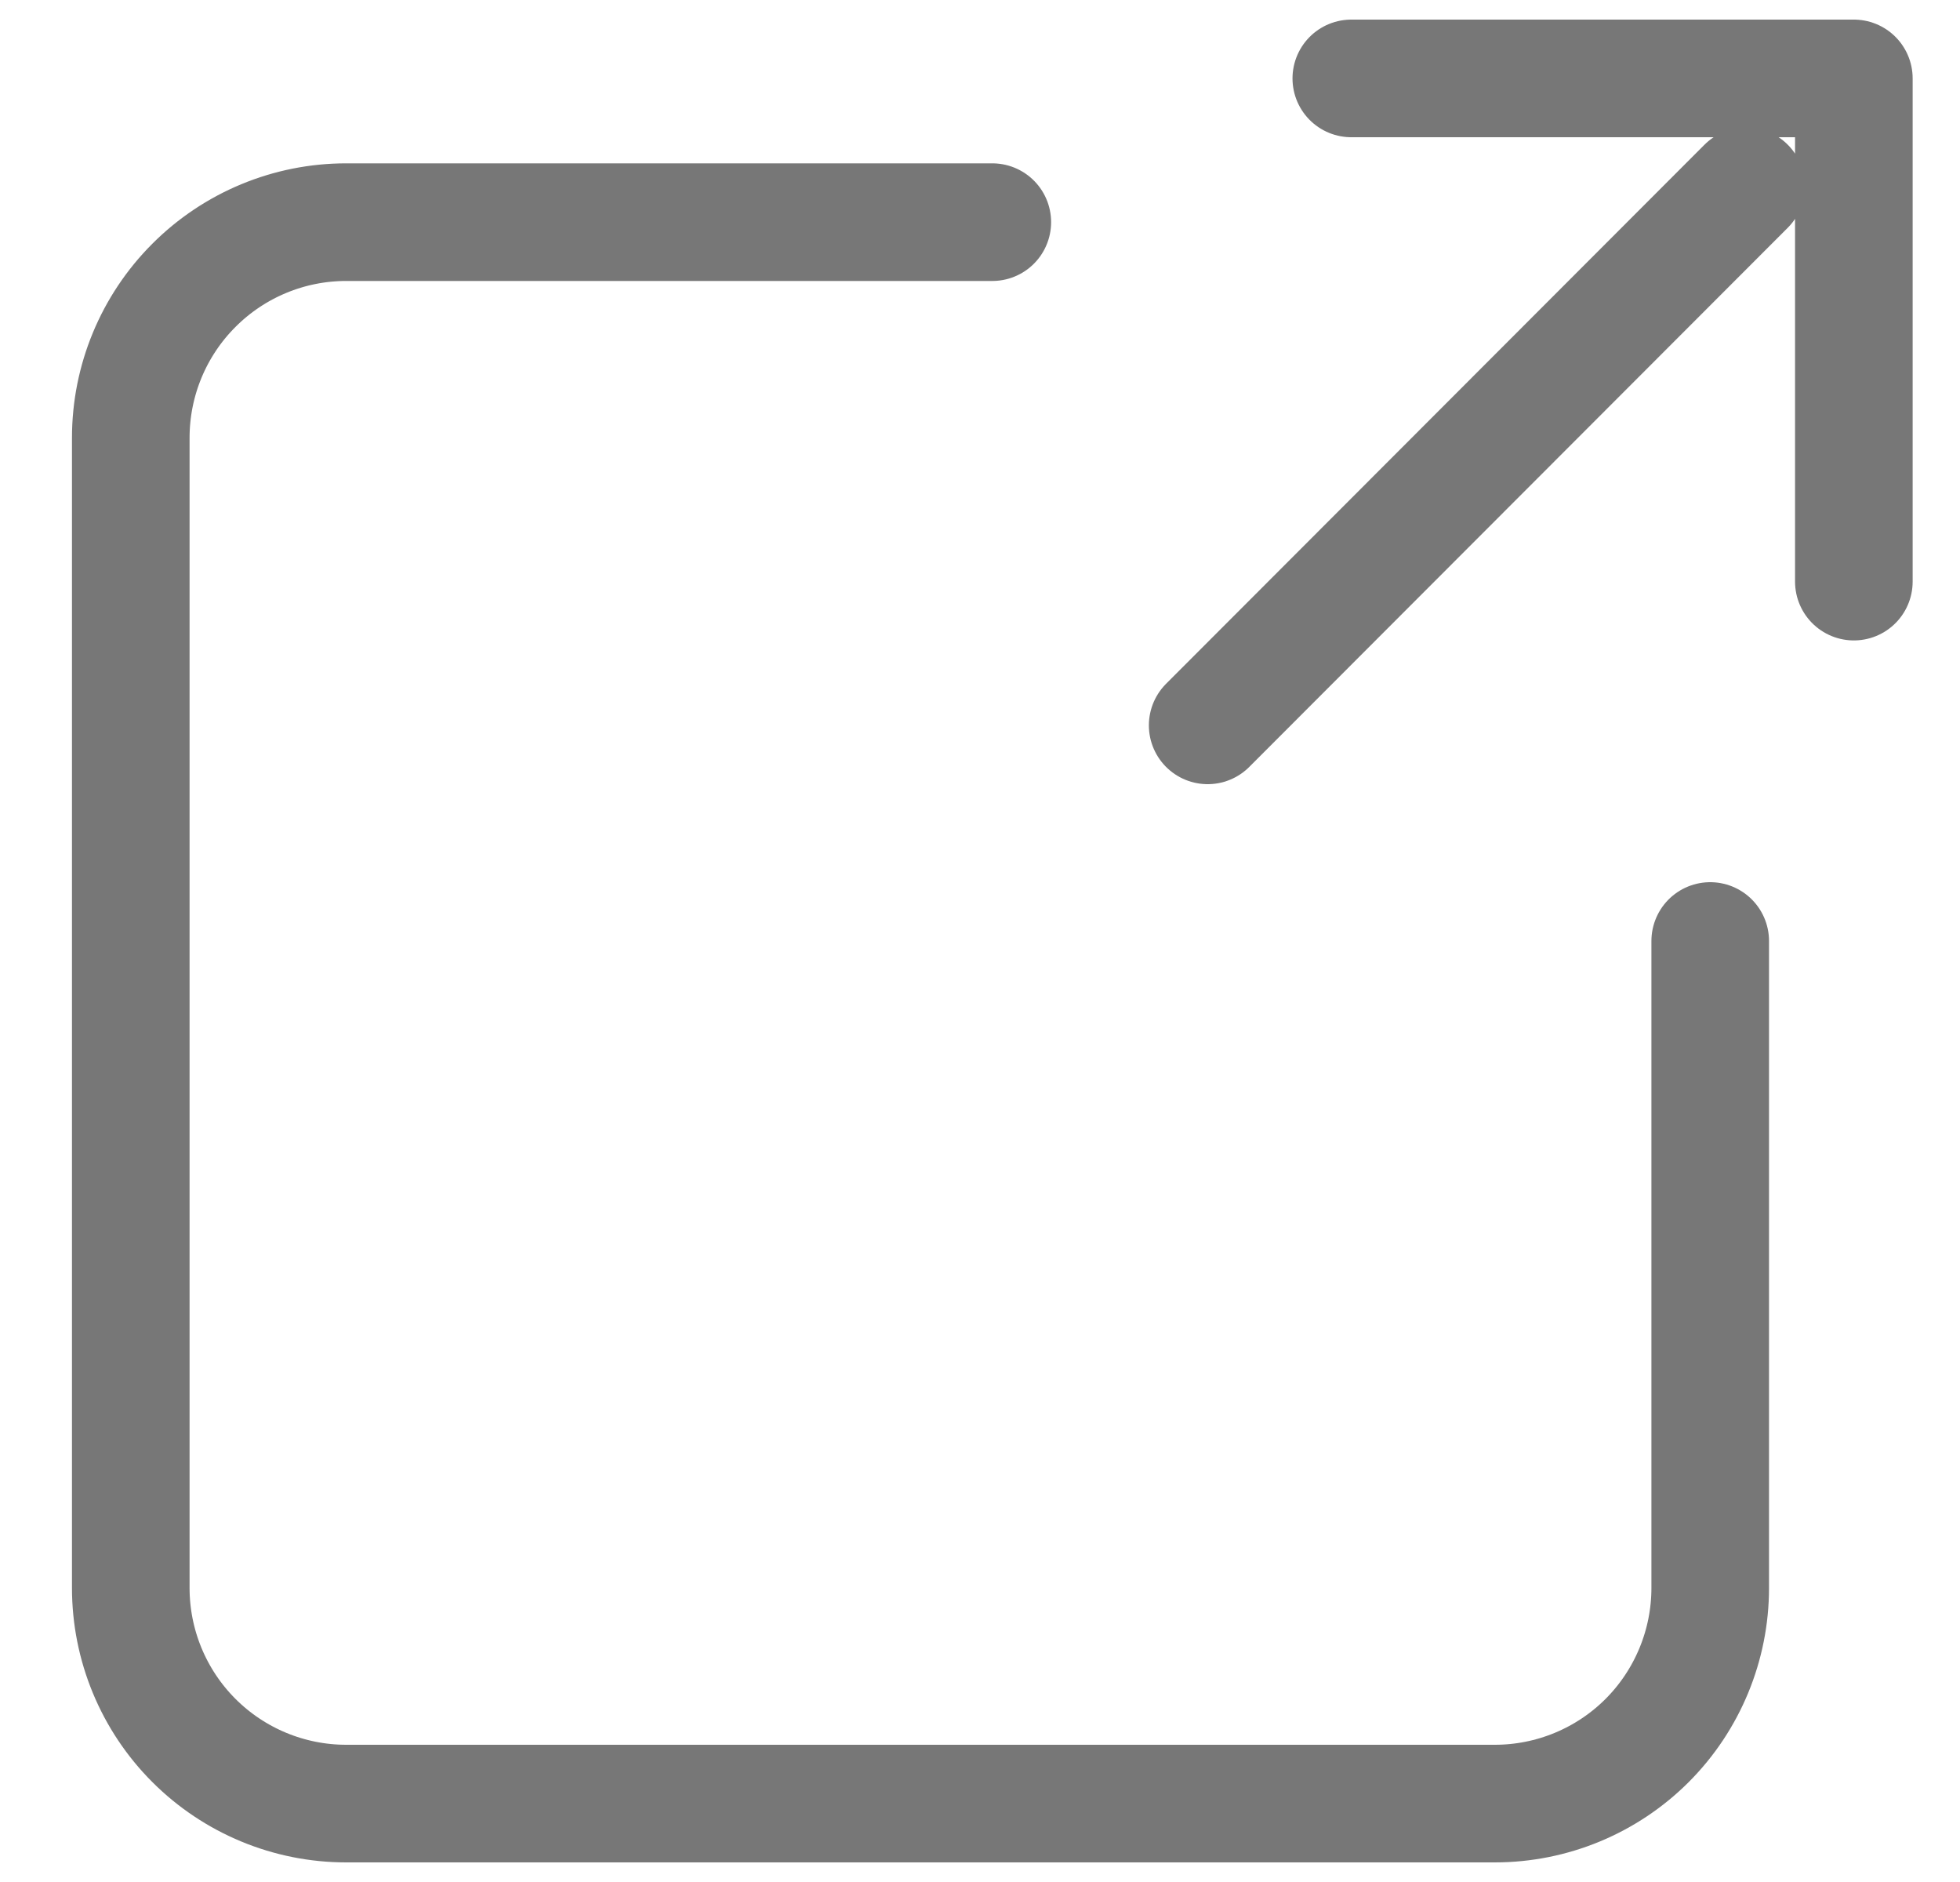 <svg width="25" height="24" viewBox="0 0 25 24" fill="none" xmlns="http://www.w3.org/2000/svg">
<path d="M17.236 1H23.646V7.417M22.272 2.375L15.404 9.25M12.657 2.833H4.415C3.687 2.833 2.988 3.123 2.473 3.639C1.957 4.155 1.668 4.854 1.668 5.583V20.25C1.668 20.979 1.957 21.679 2.473 22.195C2.988 22.71 3.687 23 4.415 23H19.067C19.796 23 20.495 22.71 21.01 22.195C21.525 21.679 21.814 20.979 21.814 20.25V12" stroke="#777777" stroke-width="1.5" stroke-linecap="round" stroke-linejoin="round"/>
</svg>
